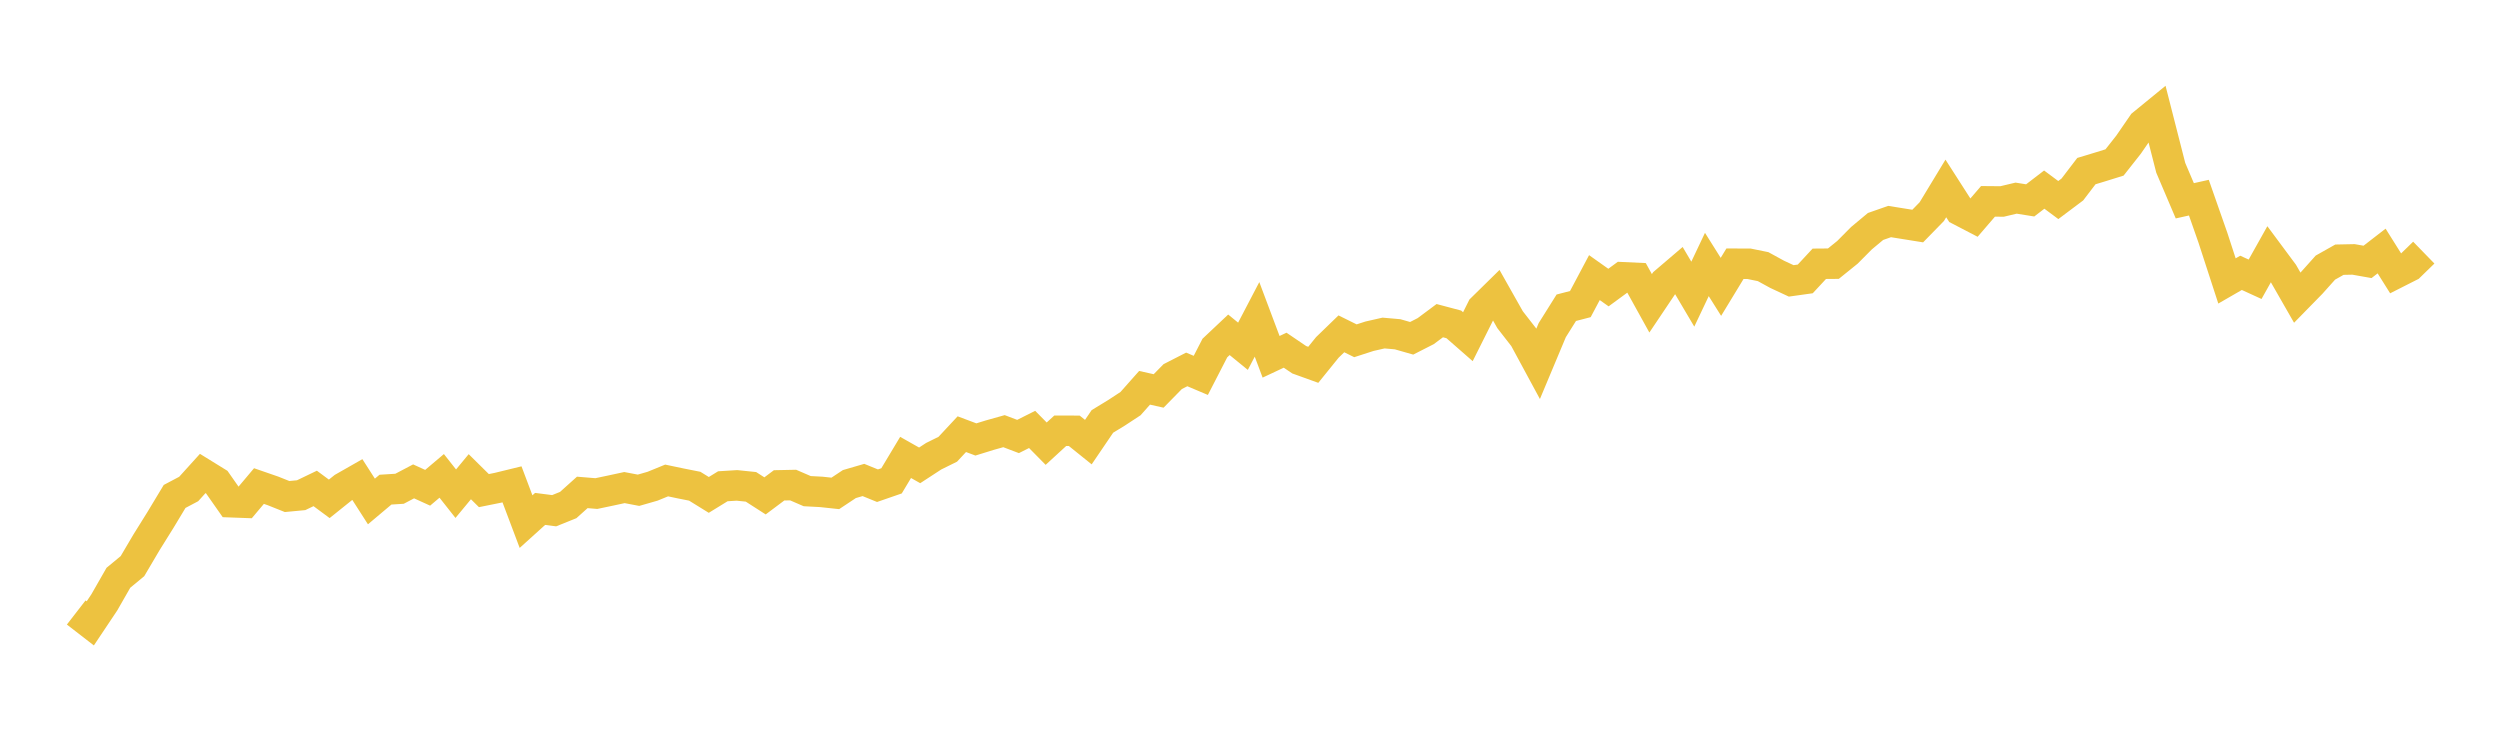 <svg width="164" height="48" xmlns="http://www.w3.org/2000/svg" xmlns:xlink="http://www.w3.org/1999/xlink"><path fill="none" stroke="rgb(237,194,64)" stroke-width="2" d="M5,40.18L5.922,40.894L6.844,39.514L7.766,37.903L8.689,37.139L9.611,35.576L10.533,34.097L11.455,32.566L12.377,32.079L13.299,31.06L14.222,31.63L15.144,32.946L16.066,32.98L16.988,31.885L17.91,32.204L18.832,32.572L19.754,32.485L20.677,32.041L21.599,32.724L22.521,31.984L23.443,31.459L24.365,32.896L25.287,32.121L26.21,32.063L27.132,31.578L28.054,31.998L28.976,31.218L29.898,32.386L30.82,31.272L31.743,32.184L32.665,31.998L33.587,31.773L34.509,34.218L35.431,33.385L36.353,33.503L37.275,33.131L38.198,32.302L39.12,32.378L40.042,32.184L40.964,31.985L41.886,32.161L42.808,31.896L43.731,31.519L44.653,31.713L45.575,31.896L46.497,32.466L47.419,31.899L48.341,31.842L49.263,31.937L50.186,32.53L51.108,31.839L52.03,31.82L52.952,32.219L53.874,32.268L54.796,32.367L55.719,31.755L56.641,31.486L57.563,31.862L58.485,31.543L59.407,30.007L60.329,30.528L61.251,29.927L62.174,29.471L63.096,28.482L64.018,28.828L64.94,28.543L65.862,28.284L66.784,28.634L67.707,28.17L68.629,29.105L69.551,28.258L70.473,28.261L71.395,29.003L72.317,27.645L73.24,27.083L74.162,26.478L75.084,25.439L76.006,25.646L76.928,24.706L77.85,24.234L78.772,24.625L79.695,22.832L80.617,21.963L81.539,22.715L82.461,20.951L83.383,23.406L84.305,22.973L85.228,23.599L86.15,23.932L87.072,22.792L87.994,21.899L88.916,22.355L89.838,22.057L90.76,21.847L91.683,21.928L92.605,22.192L93.527,21.722L94.449,21.035L95.371,21.28L96.293,22.087L97.216,20.242L98.138,19.336L99.06,20.97L99.982,22.156L100.904,23.861L101.826,21.66L102.749,20.188L103.671,19.948L104.593,18.211L105.515,18.864L106.437,18.188L107.359,18.231L108.281,19.897L109.204,18.522L110.126,17.735L111.048,19.296L111.97,17.35L112.892,18.818L113.814,17.301L114.737,17.304L115.659,17.491L116.581,17.996L117.503,18.426L118.425,18.297L119.347,17.304L120.269,17.297L121.192,16.552L122.114,15.624L123.036,14.856L123.958,14.533L124.88,14.681L125.802,14.829L126.725,13.883L127.647,12.362L128.569,13.8L129.491,14.28L130.413,13.209L131.335,13.217L132.257,12.998L133.18,13.146L134.102,12.438L135.024,13.123L135.946,12.431L136.868,11.224L137.79,10.945L138.713,10.658L139.635,9.489L140.557,8.149L141.479,7.395L142.401,11.007L143.323,13.172L144.246,12.966L145.168,15.597L146.09,18.43L147.012,17.898L147.934,18.32L148.856,16.675L149.778,17.917L150.701,19.528L151.623,18.586L152.545,17.556L153.467,17.036L154.389,17.017L155.311,17.18L156.234,16.466L157.156,17.936L158.078,17.469L159,16.572"></path></svg>